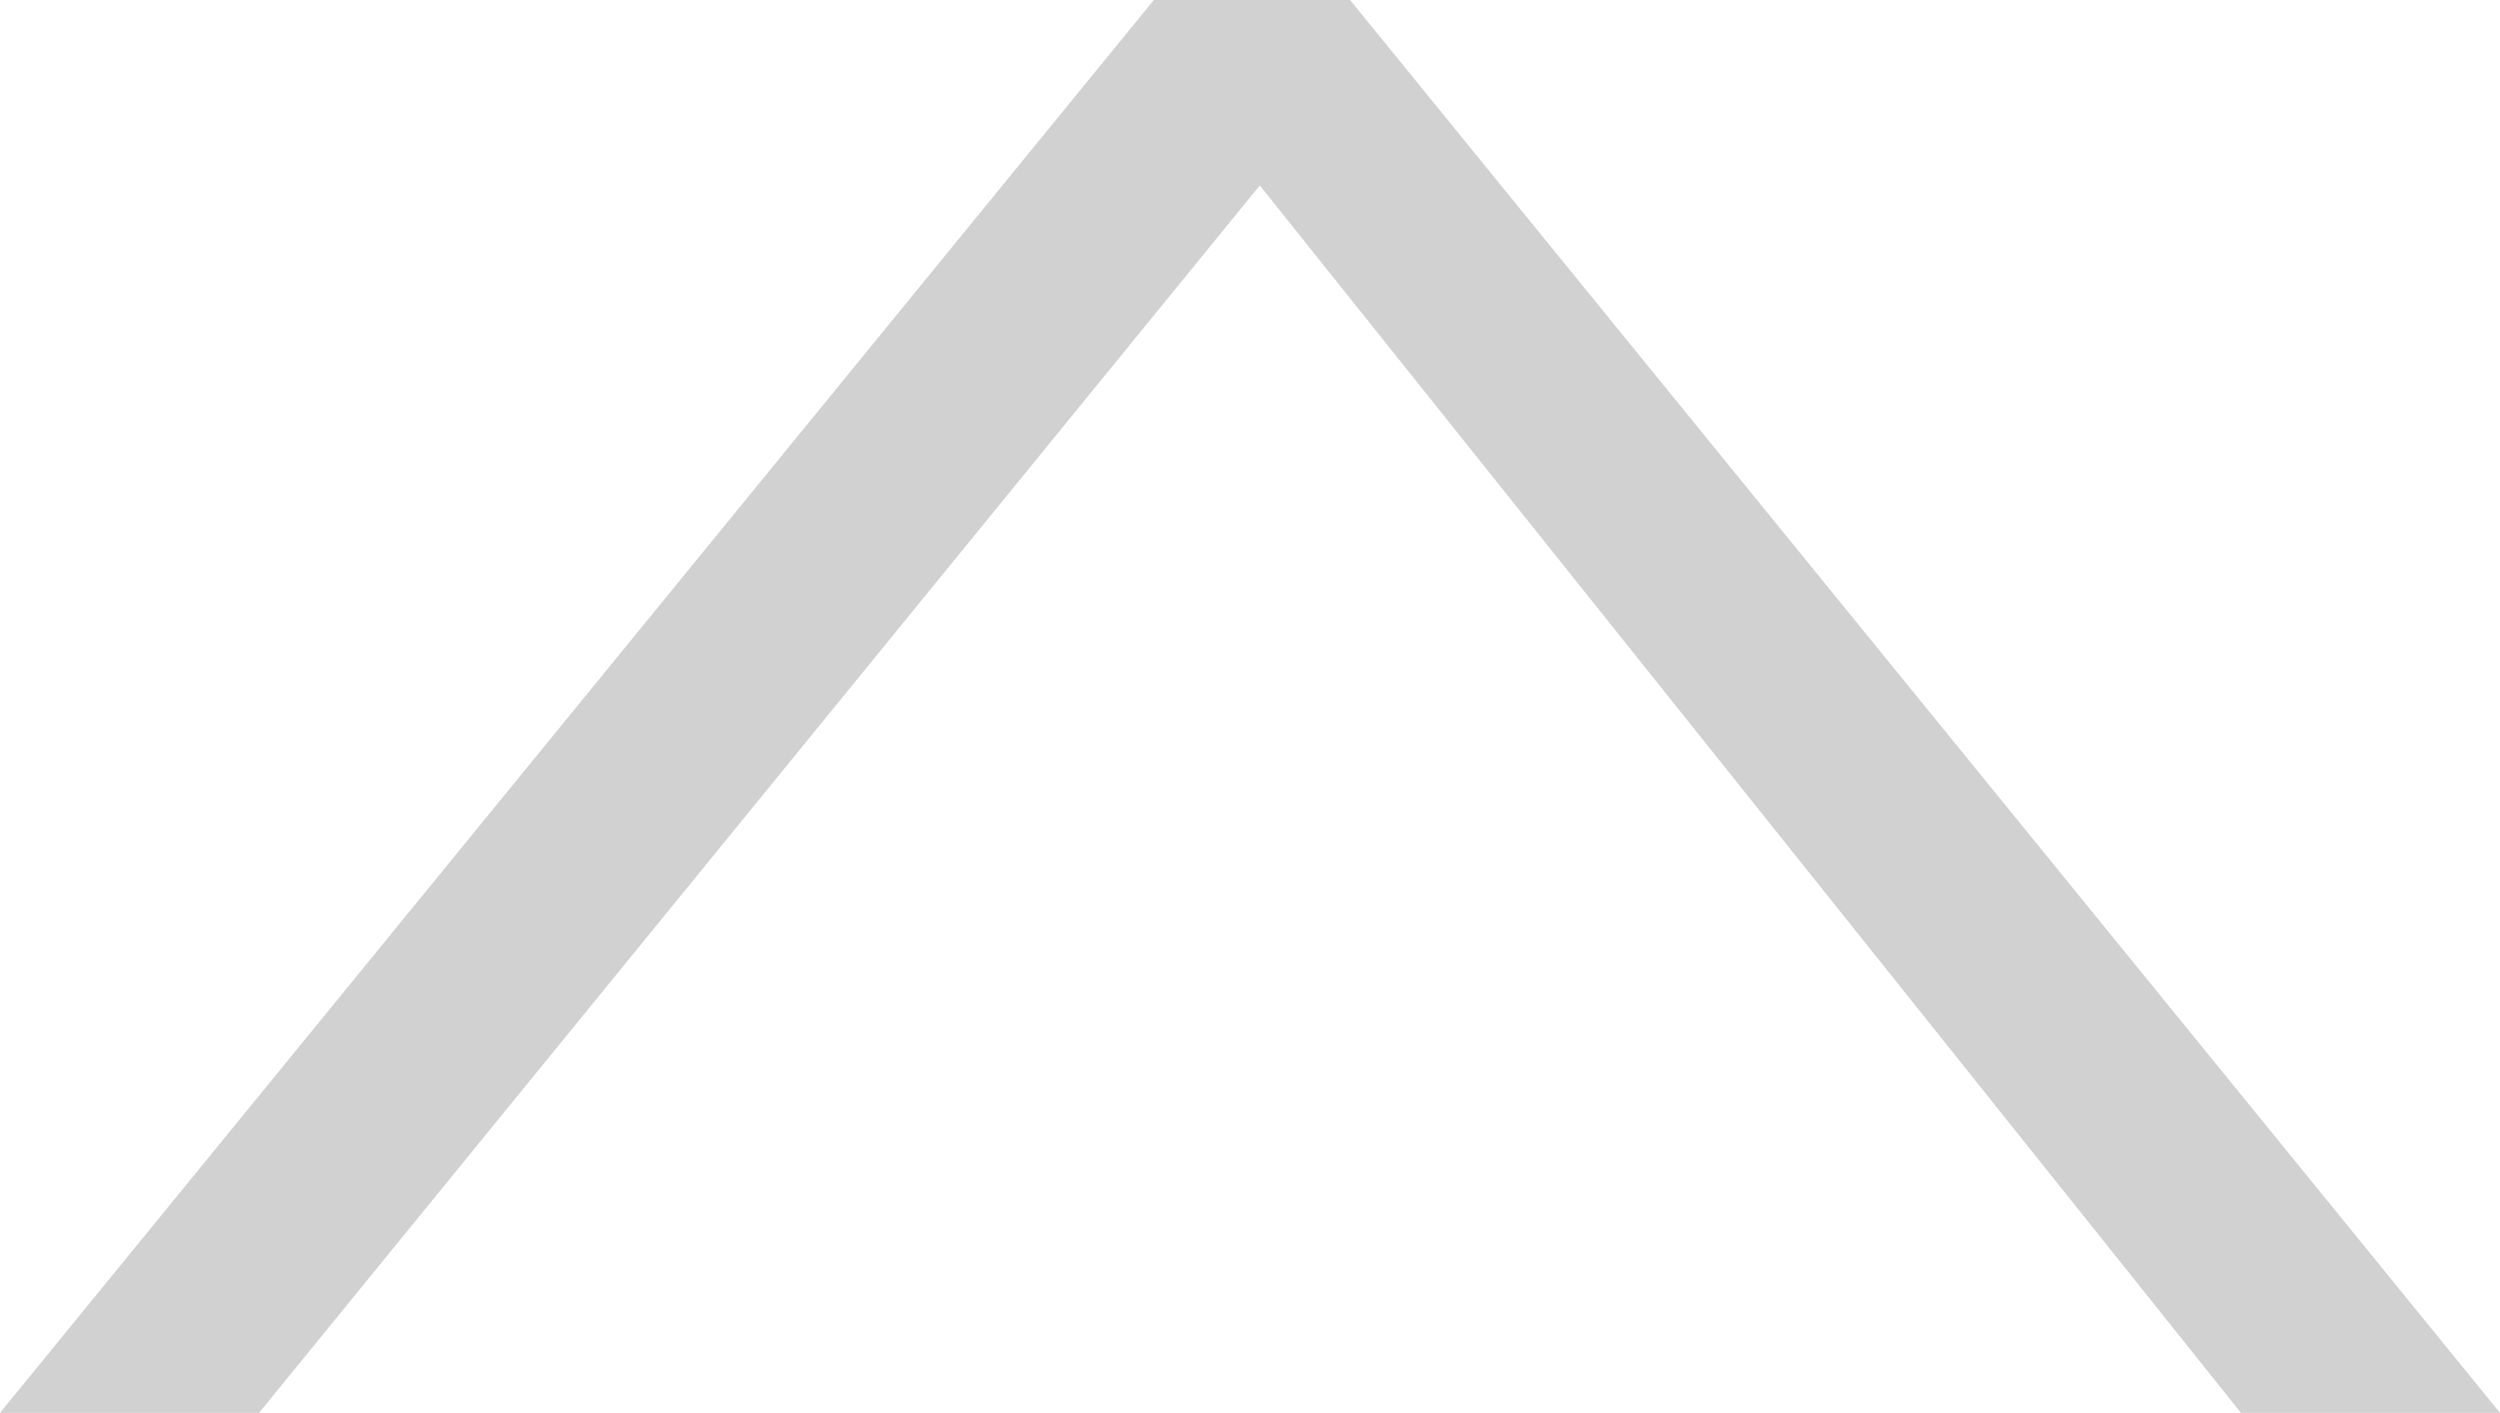 <svg xmlns="http://www.w3.org/2000/svg" viewBox="0 0 25.48 14.4"><defs><style>.cls-1{fill:#d1d1d1;}</style></defs><g id="圖層_2" data-name="圖層 2"><g id="Layer_1" data-name="Layer 1"><path class="cls-1" d="M25.48,14.4H22.84l-10-12.51L2.64,14.4H0L11.76,0h2Z"/></g></g></svg>